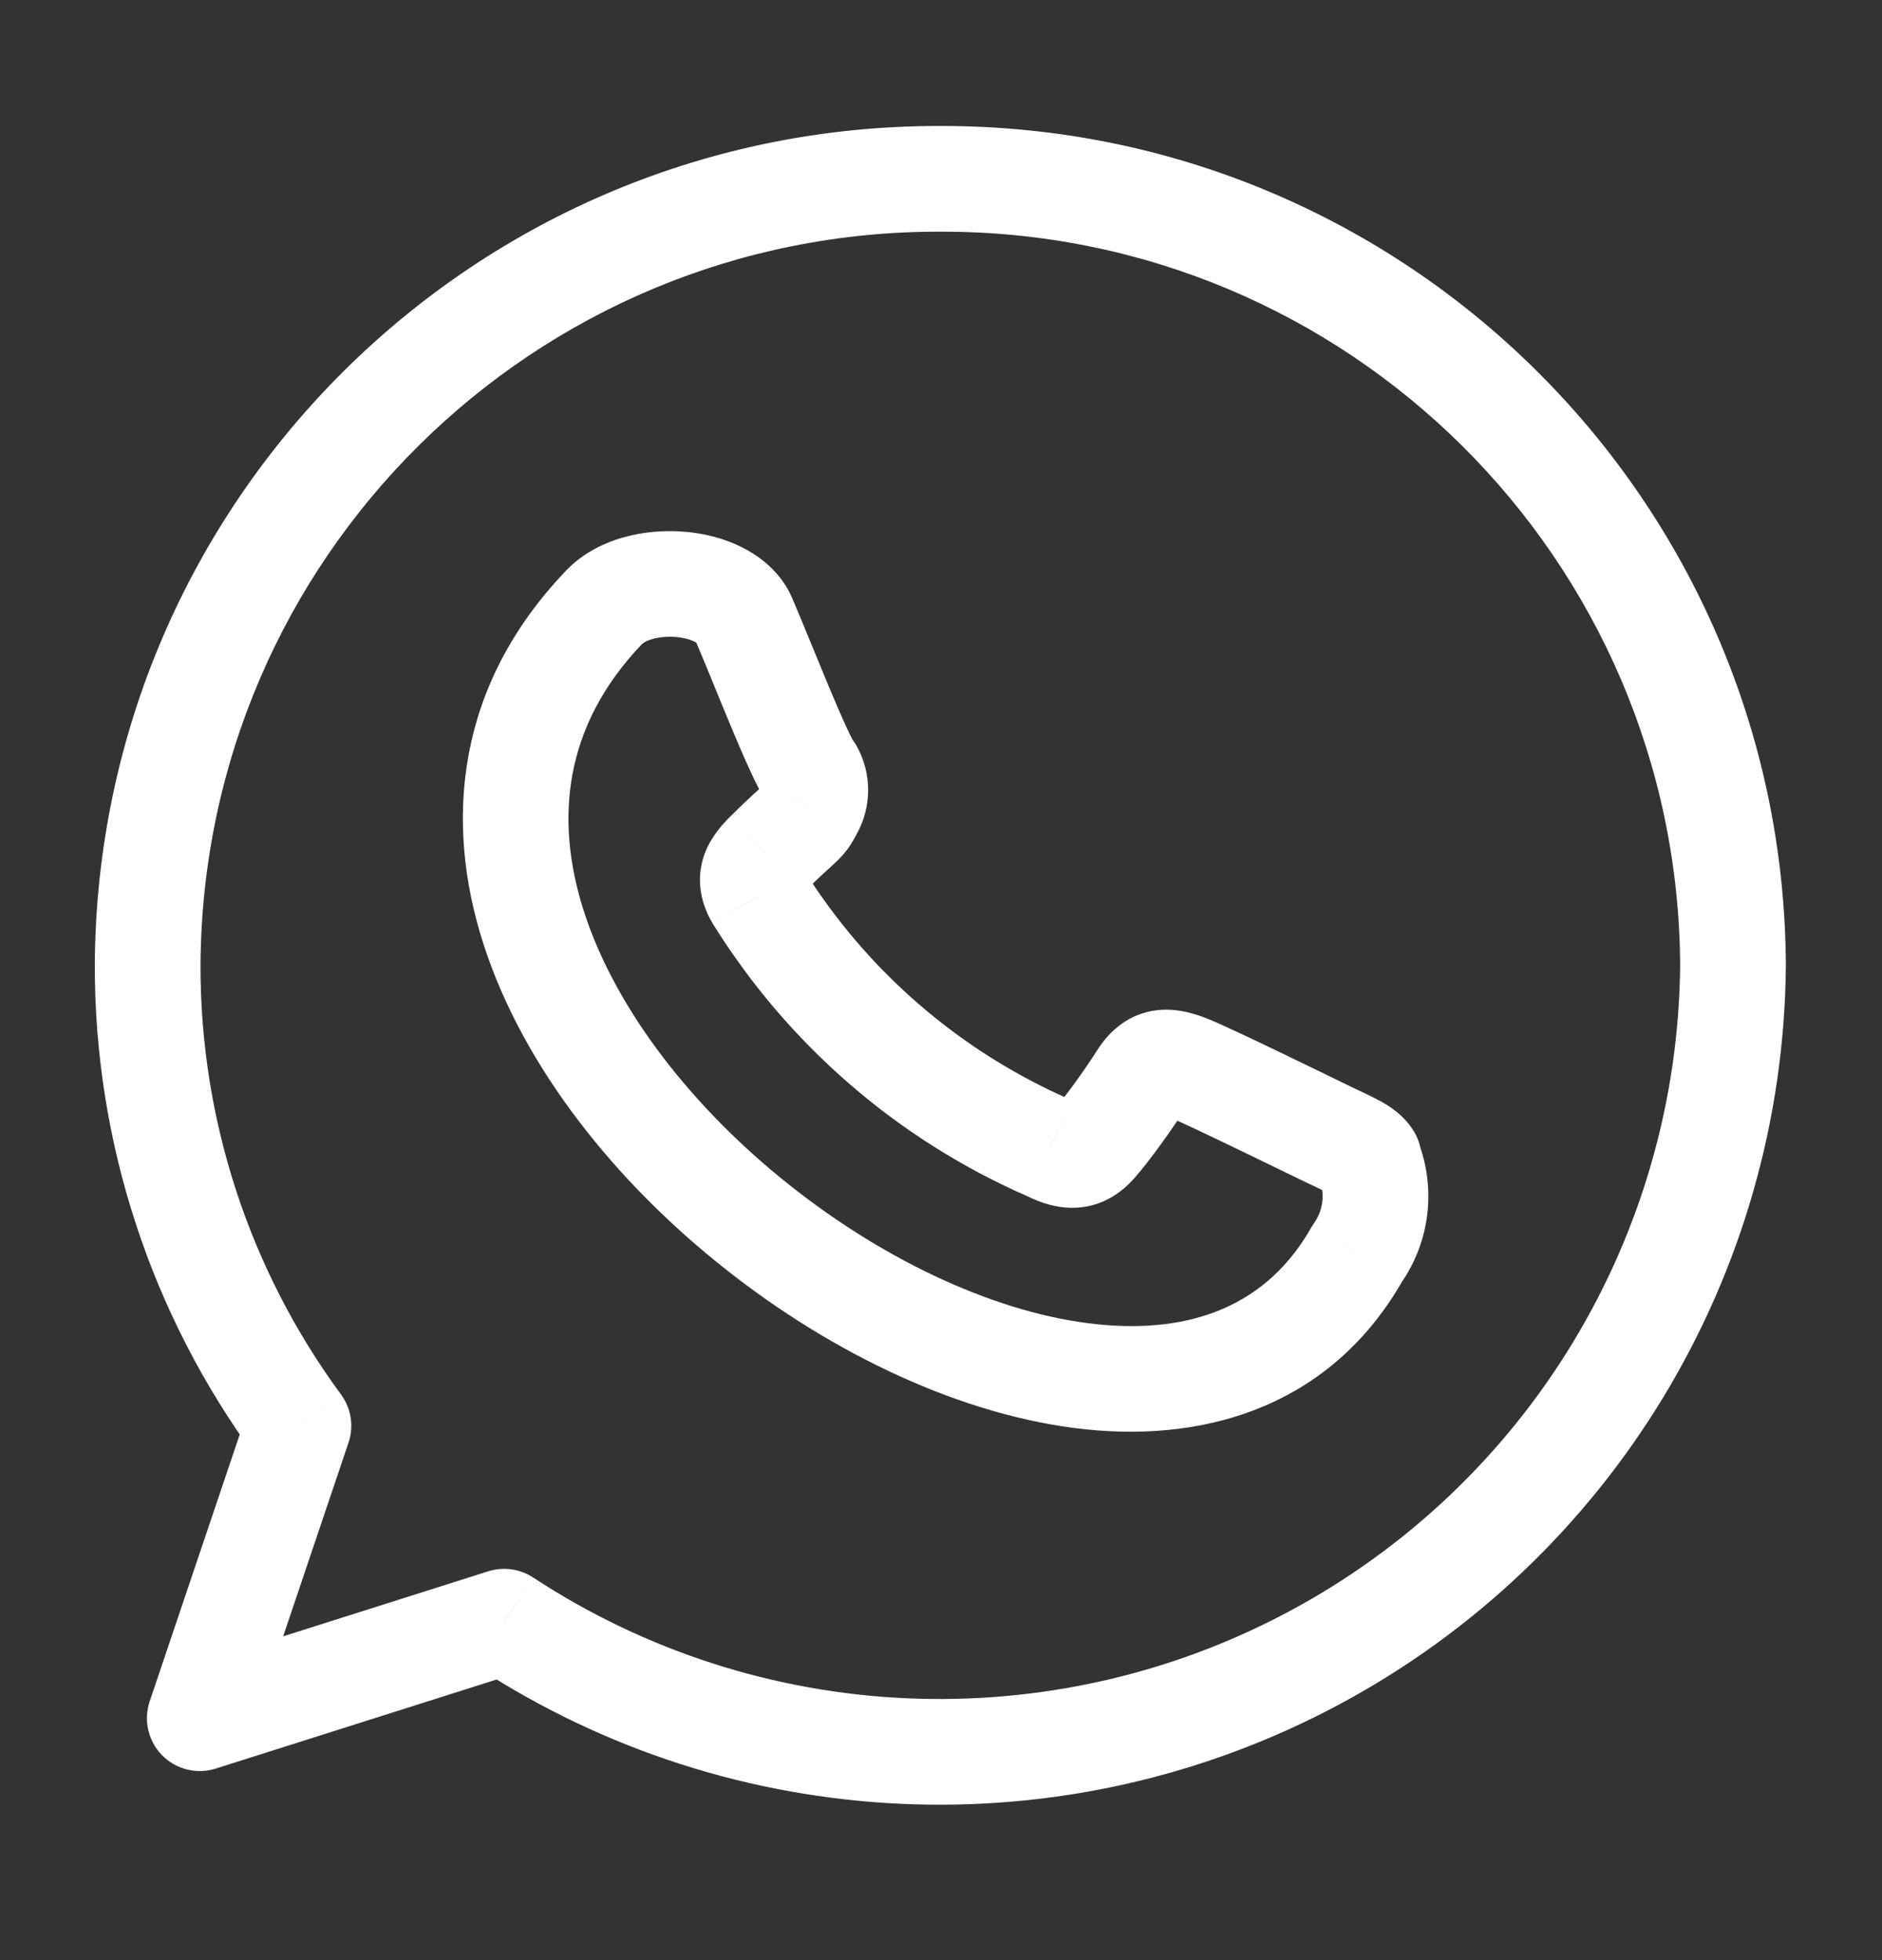 <svg width="24" height="25" viewBox="0 0 24 25" fill="none" xmlns="http://www.w3.org/2000/svg">
<rect x="0" y="0" width="24" height="25" fill="#333333" stroke="none"/>
<path d="M11.998 2.955C12.37 2.956 12.673 2.656 12.674 2.284C12.676 1.911 12.375 1.609 12.003 1.607L11.998 2.955ZM1.883 12.309L1.209 12.305L1.209 12.308L1.883 12.309ZM3.806 18.186L4.444 18.401C4.515 18.193 4.479 17.963 4.349 17.786L3.806 18.186ZM2.548 21.914L1.909 21.699C1.828 21.94 1.889 22.205 2.067 22.387C2.245 22.568 2.509 22.634 2.751 22.557L2.548 21.914ZM6.429 20.683L6.799 20.12C6.63 20.009 6.419 19.98 6.226 20.041L6.429 20.683ZM22.1 12.309L22.774 12.315L22.774 12.305L22.1 12.309ZM11.999 1.607C11.627 1.608 11.326 1.91 11.327 2.282C11.327 2.655 11.63 2.956 12.002 2.955L11.999 1.607ZM16.873 15.12C17.06 15.441 17.473 15.55 17.794 15.362C18.116 15.175 18.224 14.762 18.037 14.441L16.873 15.12ZM13.384 14.645L13.686 14.043C13.675 14.037 13.664 14.032 13.653 14.027L13.384 14.645ZM9.664 11.428L9.083 11.769C9.086 11.774 9.089 11.779 9.092 11.784L9.664 11.428ZM9.781 10.898L9.305 10.422C9.299 10.428 9.293 10.434 9.287 10.44L9.781 10.898ZM10.338 10.305L9.747 9.981C9.743 9.989 9.739 9.996 9.735 10.004L10.338 10.305ZM10.338 9.847L10.929 9.523C10.905 9.479 10.876 9.438 10.844 9.401L10.338 9.847ZM7.687 7.762L8.176 8.226C8.18 8.223 8.183 8.219 8.187 8.215L7.687 7.762ZM17.311 15.984L16.759 15.597C16.747 15.615 16.735 15.633 16.724 15.652L17.311 15.984ZM18.083 14.554C17.948 14.207 17.558 14.035 17.211 14.17C16.864 14.305 16.692 14.695 16.826 15.042L18.083 14.554ZM12.003 1.607C6.07 1.586 1.241 6.373 1.209 12.305L2.557 12.313C2.584 7.123 6.809 2.937 11.998 2.955L12.003 1.607ZM1.209 12.308C1.205 14.566 1.925 16.766 3.263 18.585L4.349 17.786C3.181 16.199 2.553 14.28 2.557 12.31L1.209 12.308ZM3.167 17.97L1.909 21.699L3.186 22.13L4.444 18.401L3.167 17.97ZM2.751 22.557L6.633 21.326L6.226 20.041L2.344 21.272L2.751 22.557ZM6.06 21.247C9.362 23.415 13.585 23.606 17.069 21.744L16.434 20.555C13.385 22.184 9.689 22.018 6.799 20.12L6.06 21.247ZM17.069 21.744C20.553 19.882 22.742 16.265 22.774 12.315L21.426 12.303C21.398 15.76 19.483 18.926 16.434 20.555L17.069 21.744ZM22.774 12.305C22.742 6.38 17.924 1.597 11.999 1.607L12.002 2.955C17.184 2.946 21.398 7.13 21.426 12.313L22.774 12.305ZM18.037 14.441C17.906 14.217 17.701 14.098 17.603 14.044C17.496 13.985 17.348 13.918 17.244 13.868L16.659 15.082C16.693 15.098 16.726 15.114 16.757 15.128C16.788 15.143 16.814 15.156 16.84 15.168C16.892 15.193 16.926 15.21 16.951 15.224C16.977 15.238 16.977 15.24 16.965 15.23C16.952 15.22 16.911 15.185 16.873 15.12L18.037 14.441ZM17.244 13.868C17.015 13.757 15.665 13.095 15.396 12.992L14.912 14.25C15.111 14.326 16.367 14.941 16.659 15.082L17.244 13.868ZM15.396 12.992C15.29 12.951 15.04 12.852 14.757 12.884C14.403 12.925 14.153 13.14 13.992 13.395L15.131 14.116C15.14 14.102 15.128 14.126 15.084 14.157C15.035 14.193 14.973 14.216 14.911 14.223C14.857 14.229 14.825 14.22 14.832 14.222C14.839 14.224 14.861 14.23 14.912 14.25L15.396 12.992ZM13.992 13.395C13.831 13.65 13.575 14.002 13.457 14.133L14.461 15.032C14.649 14.822 14.95 14.401 15.131 14.116L13.992 13.395ZM13.457 14.133C13.449 14.142 13.46 14.127 13.492 14.108C13.528 14.086 13.577 14.067 13.633 14.06C13.686 14.053 13.722 14.061 13.731 14.063C13.738 14.065 13.725 14.062 13.686 14.043L13.083 15.248C13.264 15.339 13.513 15.432 13.798 15.397C14.108 15.359 14.322 15.187 14.461 15.032L13.457 14.133ZM13.653 14.027C12.241 13.412 11.05 12.382 10.237 11.073L9.092 11.784C10.049 13.325 11.452 14.539 13.115 15.263L13.653 14.027ZM10.246 11.088C10.246 11.088 10.266 11.122 10.272 11.185C10.279 11.251 10.267 11.314 10.247 11.363C10.23 11.406 10.212 11.426 10.217 11.42C10.226 11.409 10.233 11.402 10.275 11.357L9.287 10.44C9.264 10.465 9.087 10.635 8.996 10.863C8.875 11.165 8.915 11.484 9.083 11.769L10.246 11.088ZM10.258 11.375C10.469 11.164 10.552 11.097 10.645 11.009C10.694 10.964 10.753 10.905 10.812 10.825C10.867 10.748 10.908 10.673 10.941 10.607L9.735 10.004C9.714 10.046 9.713 10.043 9.723 10.029C9.736 10.012 9.746 10.005 9.724 10.026C9.675 10.071 9.534 10.193 9.305 10.422L10.258 11.375ZM10.929 10.63C11.118 10.285 11.118 9.868 10.929 9.523L9.747 10.171C9.715 10.112 9.715 10.04 9.747 9.981L10.929 10.63ZM10.844 9.401C10.885 9.449 10.895 9.478 10.867 9.425C10.849 9.39 10.823 9.339 10.791 9.269C10.728 9.131 10.65 8.95 10.567 8.751C10.407 8.367 10.216 7.892 10.103 7.63L8.866 8.164C8.978 8.423 9.147 8.847 9.323 9.27C9.408 9.473 9.493 9.673 9.568 9.833C9.604 9.913 9.642 9.991 9.677 10.057C9.702 10.105 9.757 10.207 9.833 10.293L10.844 9.401ZM10.103 7.63C9.968 7.315 9.717 7.112 9.481 6.99C9.243 6.866 8.976 6.801 8.72 6.781C8.243 6.743 7.603 6.852 7.188 7.31L8.187 8.215C8.193 8.208 8.228 8.177 8.314 8.152C8.398 8.127 8.504 8.116 8.613 8.124C8.724 8.133 8.81 8.16 8.861 8.186C8.914 8.214 8.889 8.219 8.866 8.164L10.103 7.63ZM7.199 7.299C5.835 8.736 5.65 10.455 6.17 12.055C6.678 13.62 7.853 15.079 9.237 16.175C10.619 17.272 12.287 18.069 13.853 18.231C15.447 18.395 17.004 17.894 17.897 16.316L16.724 15.652C16.163 16.644 15.204 17.015 13.991 16.89C12.749 16.762 11.317 16.105 10.074 15.119C8.831 14.134 7.855 12.88 7.451 11.639C7.06 10.433 7.204 9.251 8.176 8.226L7.199 7.299ZM17.863 16.371C18.235 15.84 18.318 15.159 18.083 14.554L16.826 15.042C16.898 15.227 16.873 15.435 16.759 15.597L17.863 16.371Z" fill="white"/>
</svg>
